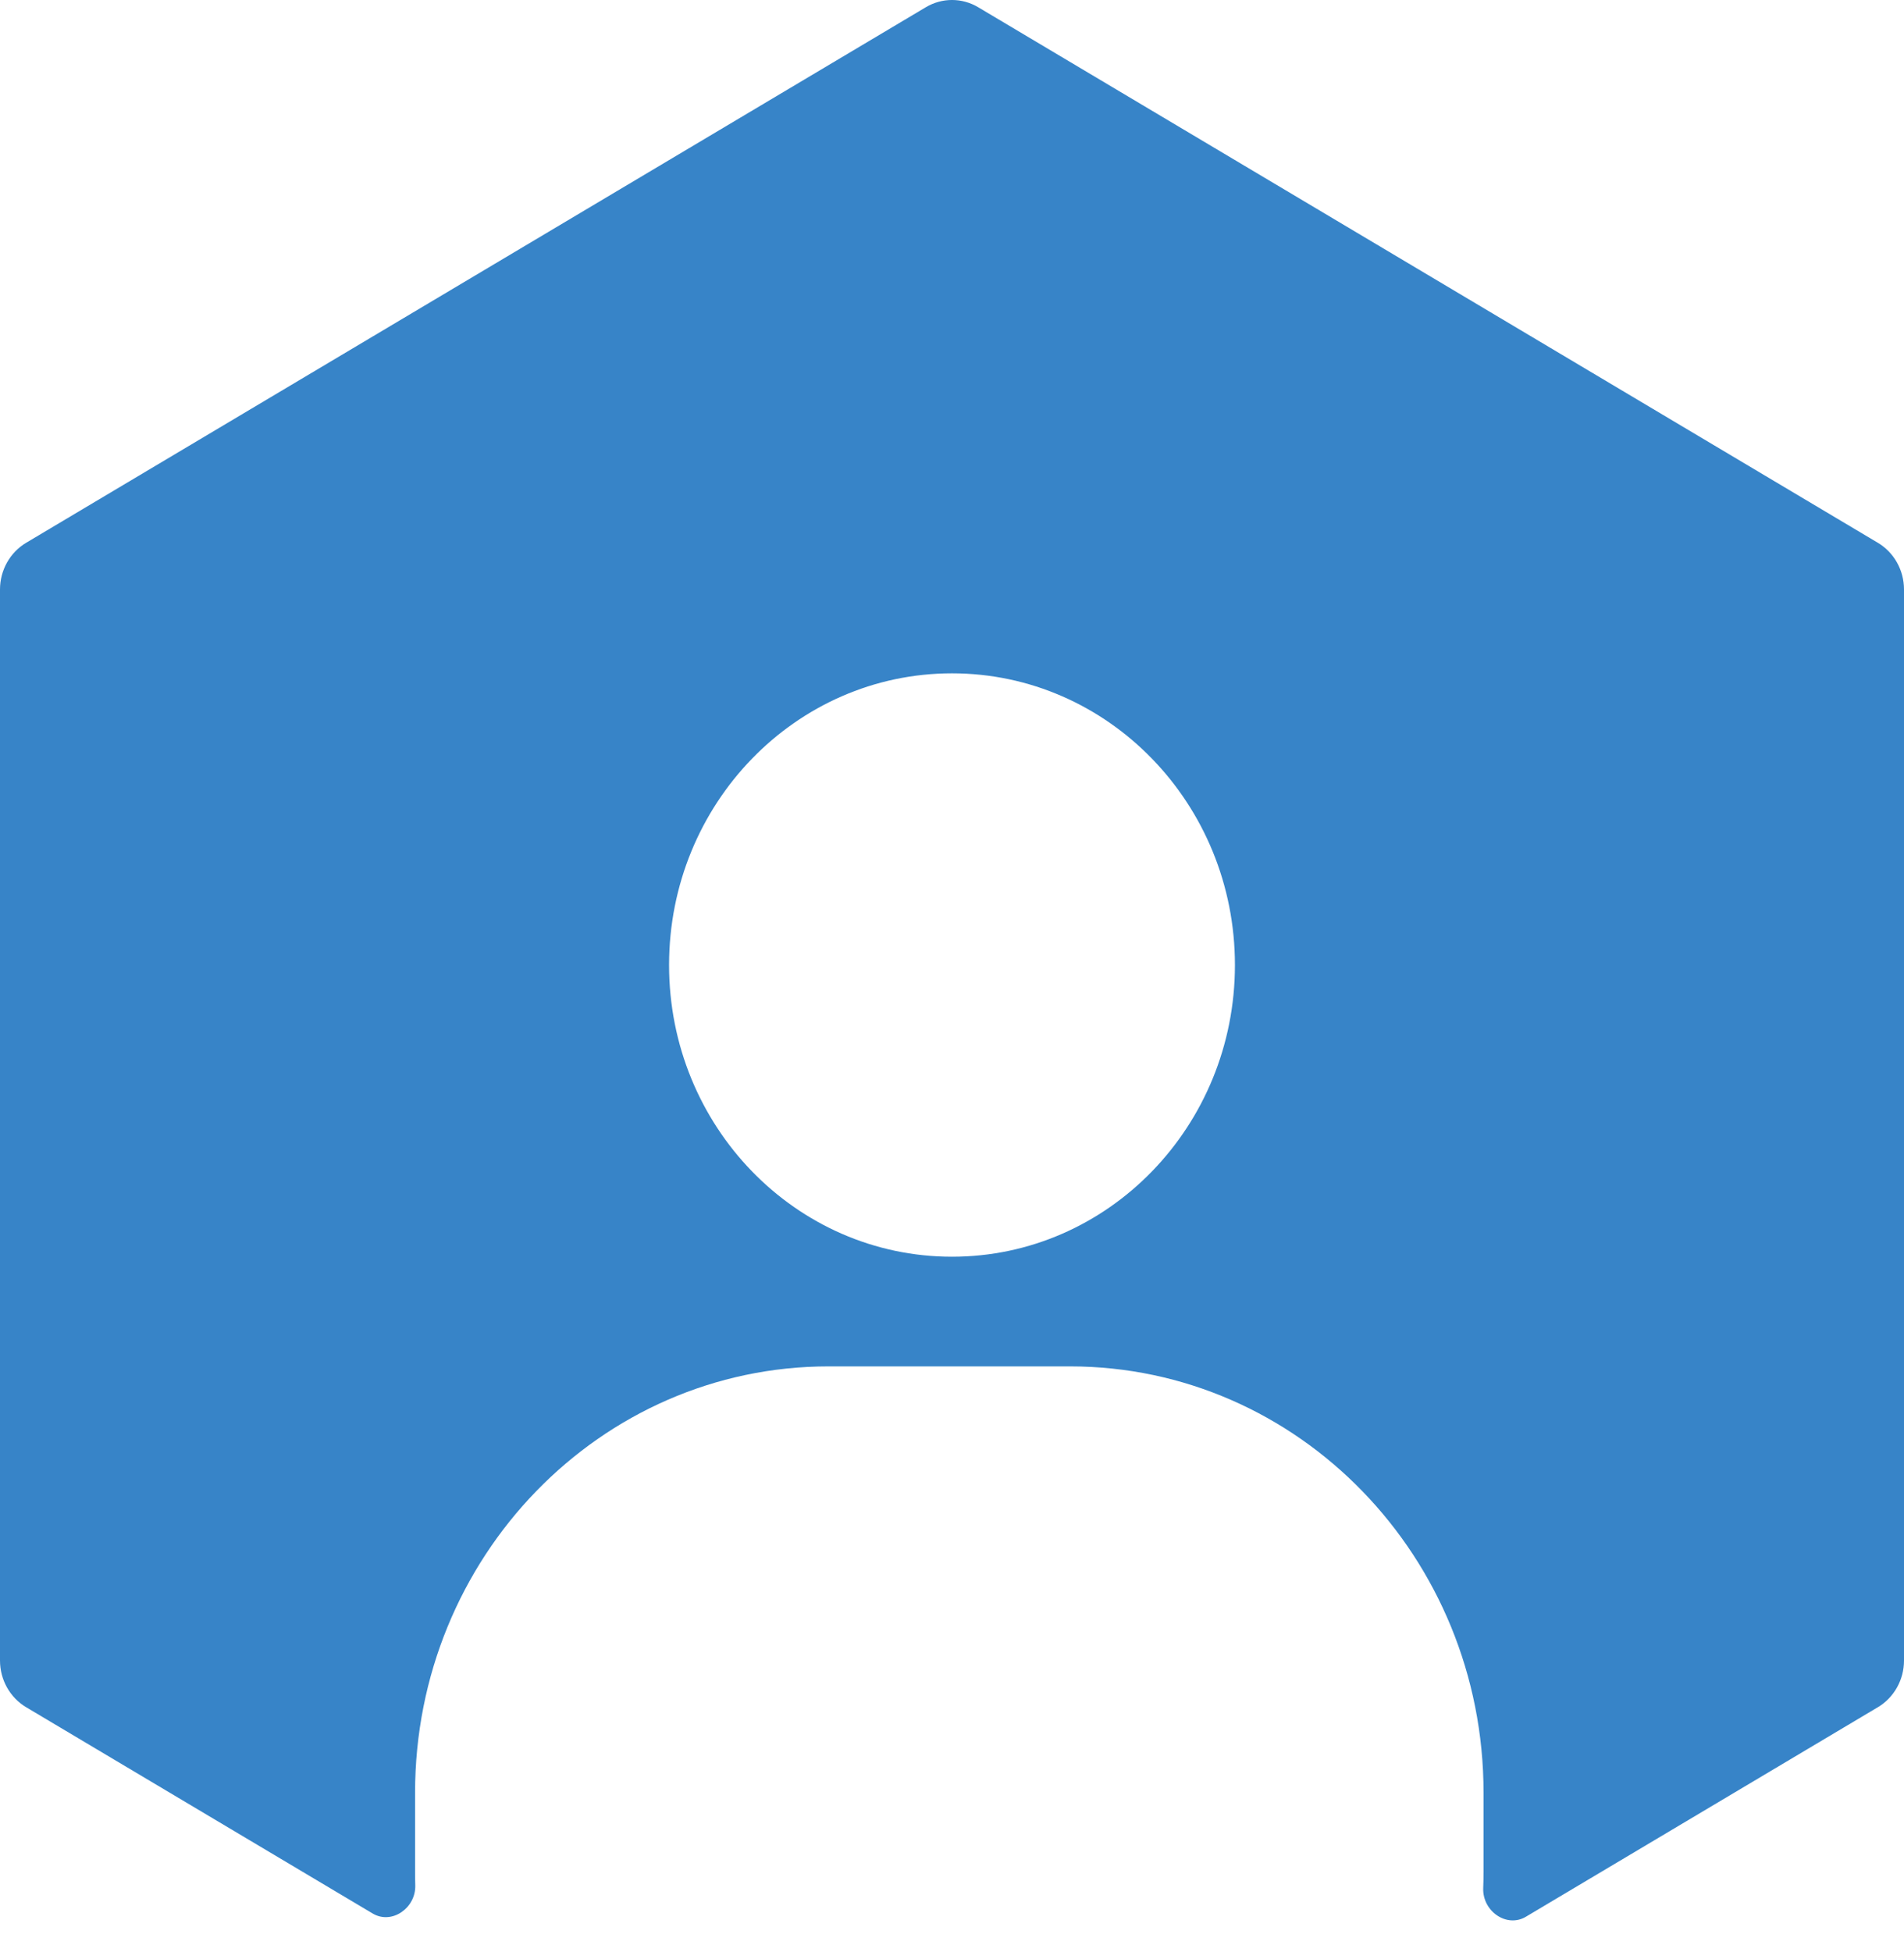 <?xml version="1.0" encoding="utf-8"?>
<svg xmlns="http://www.w3.org/2000/svg" fill="none" height="100%" overflow="visible" preserveAspectRatio="none" style="display: block;" viewBox="0 0 40 41" width="100%">
<path clip-rule="evenodd" d="M19.45 0.152C19.79 -0.051 20.21 -0.051 20.55 0.152L39.45 11.398C39.79 11.6 40 11.974 40 12.379V34.871C40 35.276 39.79 35.65 39.45 35.852L32.056 40.252C31.651 40.492 31.142 40.133 31.16 39.652C31.165 39.534 31.167 39.416 31.167 39.297V37.647C31.167 32.702 27.277 28.694 22.479 28.694H17.407C12.609 28.694 8.72 32.702 8.72 37.647V39.297C8.72 39.395 8.721 39.492 8.724 39.59C8.739 40.068 8.232 40.423 7.83 40.184L0.55 35.852C0.21 35.65 0 35.276 0 34.871V12.379C0 11.974 0.21 11.6 0.55 11.398L19.45 0.152ZM25.944 20.266C25.944 23.649 23.283 26.391 20 26.391C16.717 26.391 14.056 23.649 14.056 20.266C14.056 16.882 16.717 14.14 20 14.14C23.283 14.14 25.944 16.882 25.944 20.266Z" fill="#3784C8" fill-rule="evenodd" id="Subtract"/>
</svg>
